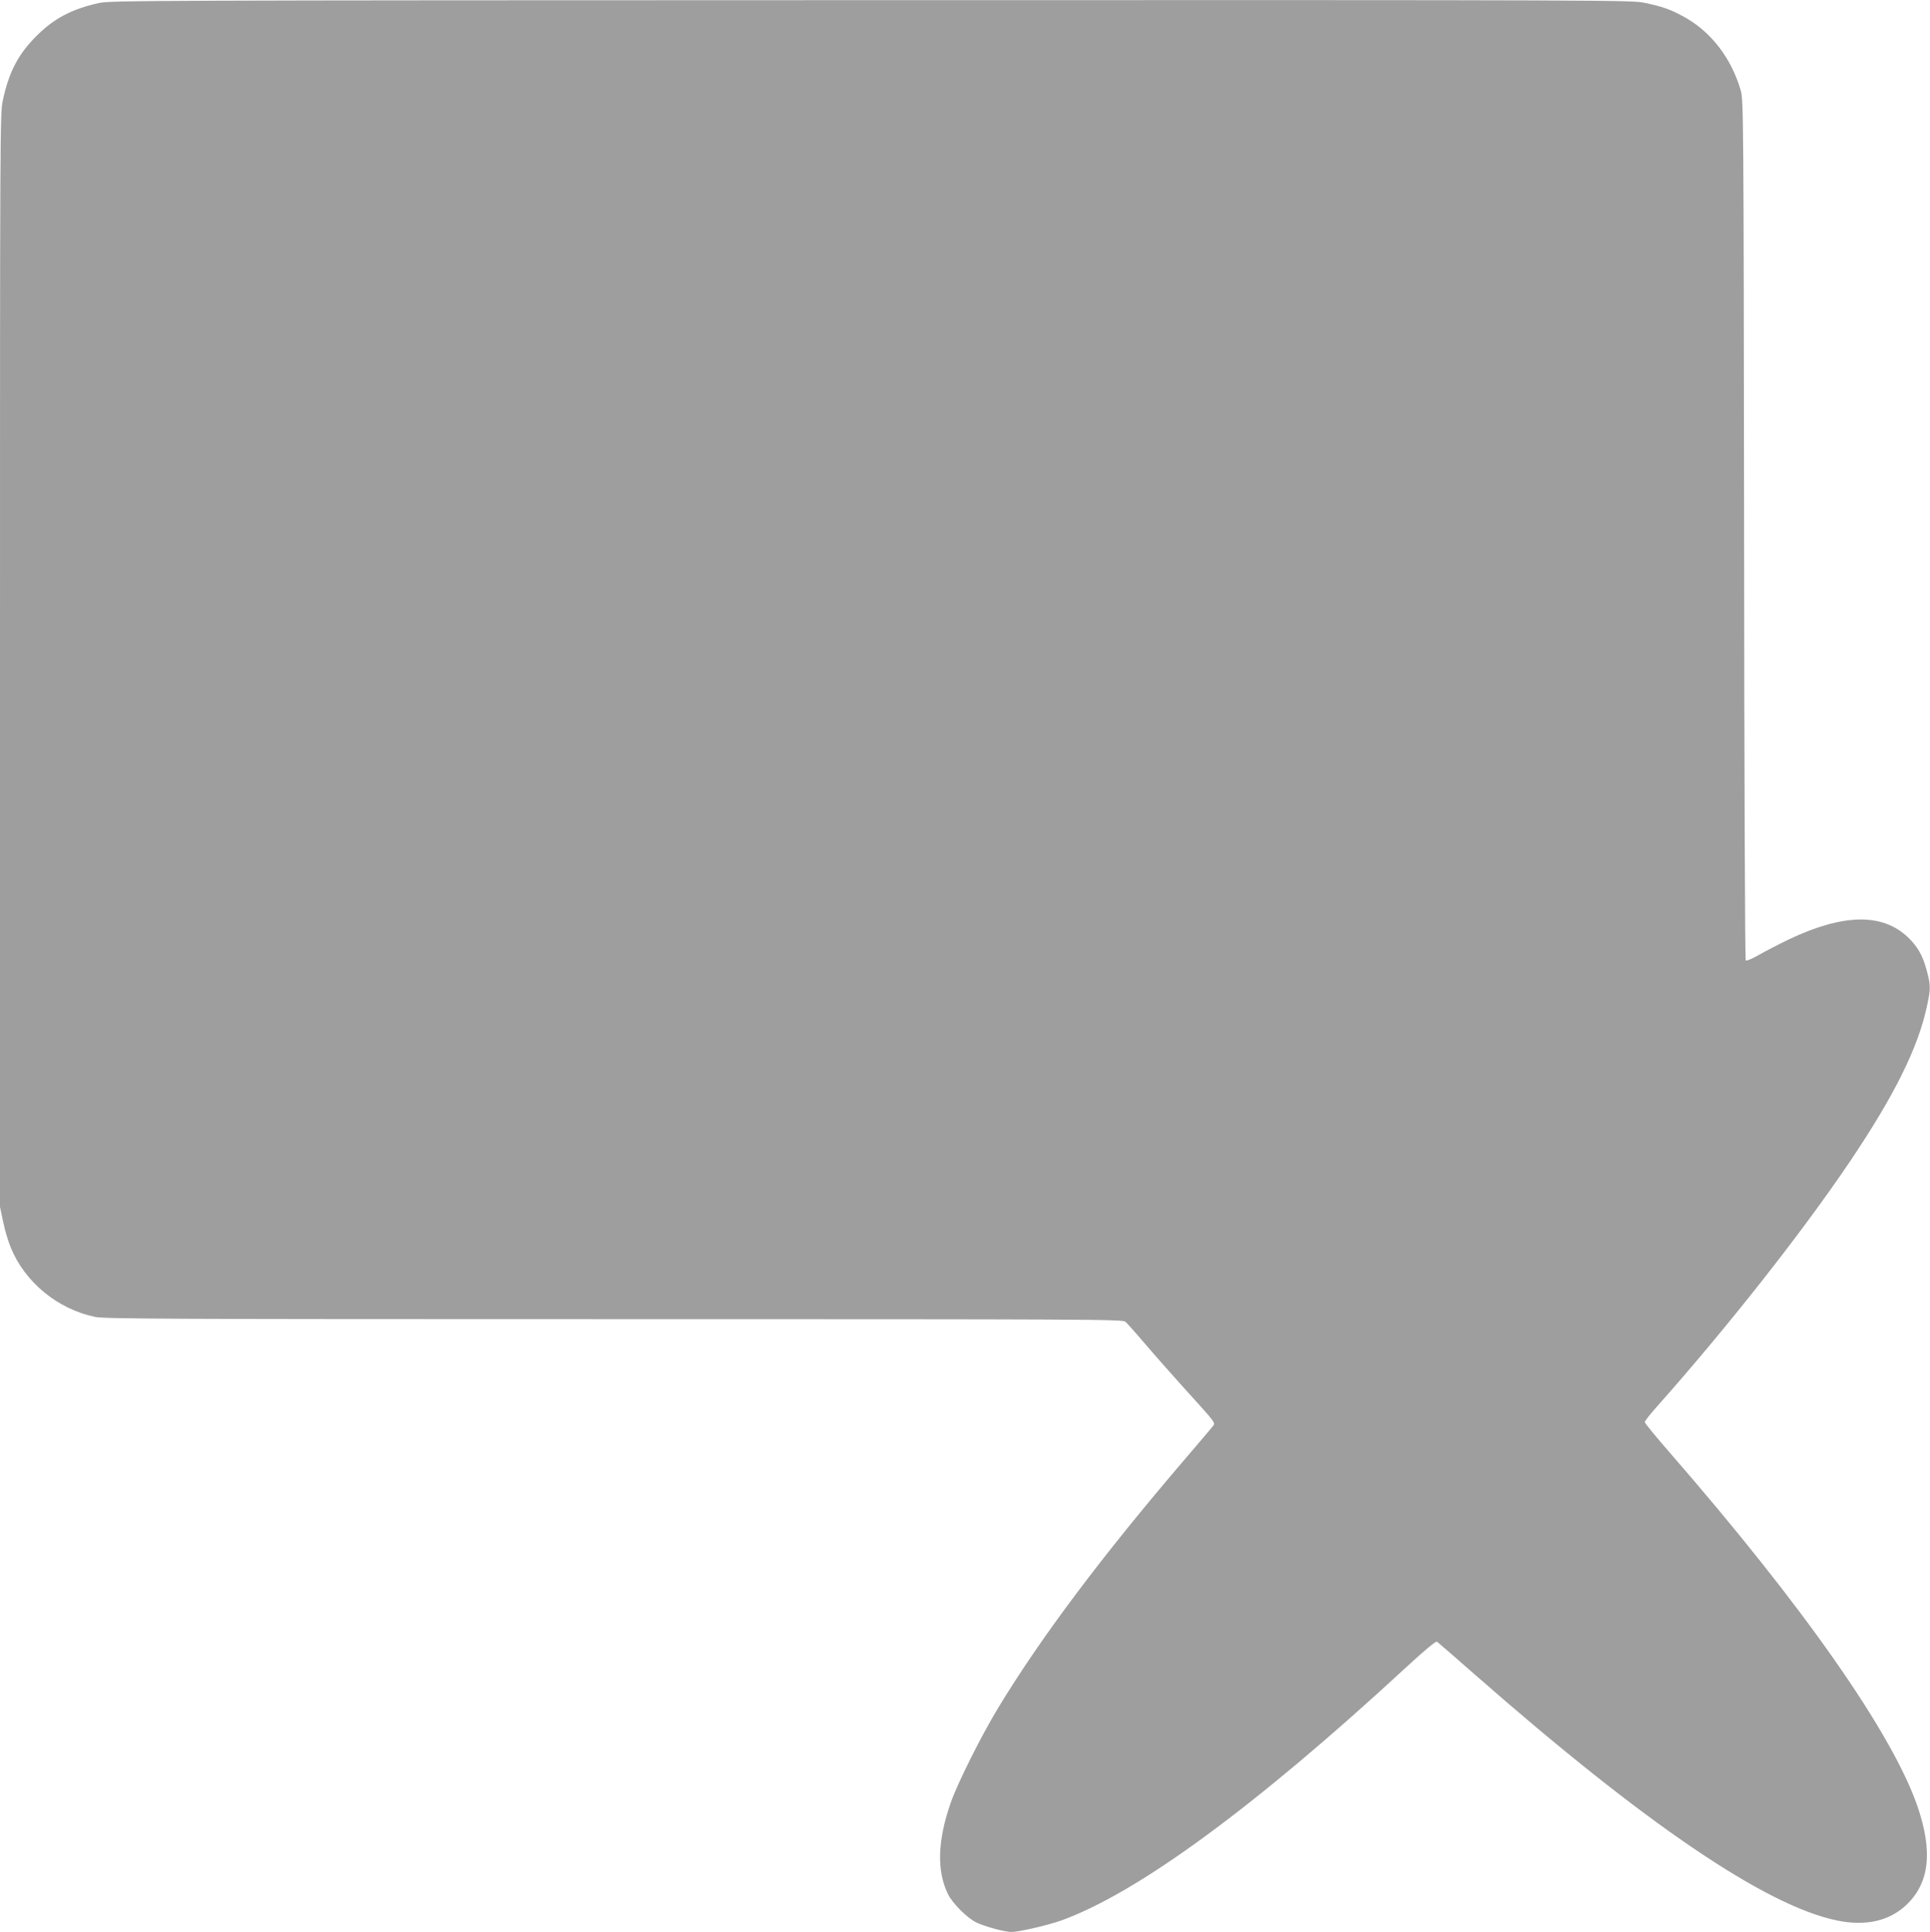 <?xml version="1.0" standalone="no"?>
<!DOCTYPE svg PUBLIC "-//W3C//DTD SVG 20010904//EN"
 "http://www.w3.org/TR/2001/REC-SVG-20010904/DTD/svg10.dtd">
<svg version="1.0" xmlns="http://www.w3.org/2000/svg"
 width="1279pt" height="1280pt" viewBox="0 0 1279 1280"
 preserveAspectRatio="xMidYMid meet">
<g transform="translate(0,1280) scale(0.1,-0.1)"
fill="#9e9e9e" stroke="none">
<path d="M655 12780 c-180 -40 -299 -103 -415 -220 -119 -119 -181 -237 -221
-424 -19 -87 -19 -183 -19 -3711 l0 -3621 21 -99 c11 -55 34 -132 51 -172 94
-229 310 -406 558 -458 63 -13 482 -15 3440 -15 3193 0 3369 -1 3388 -17 11
-10 67 -72 123 -138 56 -66 177 -203 268 -304 213 -235 206 -226 189 -249 -7
-10 -92 -110 -188 -222 -546 -638 -955 -1182 -1238 -1650 -110 -182 -268 -497
-312 -625 -87 -249 -93 -448 -19 -602 29 -62 131 -163 191 -191 60 -28 188
-62 231 -62 49 0 239 44 327 75 508 183 1284 751 2288 1678 120 111 197 175
205 170 6 -4 122 -104 257 -223 1121 -983 1922 -1527 2394 -1624 188 -39 346
-4 459 103 153 145 177 352 75 651 -167 486 -758 1330 -1646 2350 -89 102
-162 191 -162 198 0 7 35 52 78 100 466 524 960 1151 1277 1620 297 440 455
758 514 1032 26 117 26 142 0 238 -27 102 -61 161 -126 223 -170 161 -429 156
-791 -16 -64 -31 -151 -76 -195 -101 -45 -26 -83 -42 -88 -37 -5 5 -10 1241
-11 2853 -3 2741 -4 2847 -22 2910 -63 219 -203 398 -388 495 -85 45 -131 61
-243 85 -88 20 -163 20 -5130 19 -4803 -1 -5044 -2 -5120 -19z"/>
</g>
</svg>
